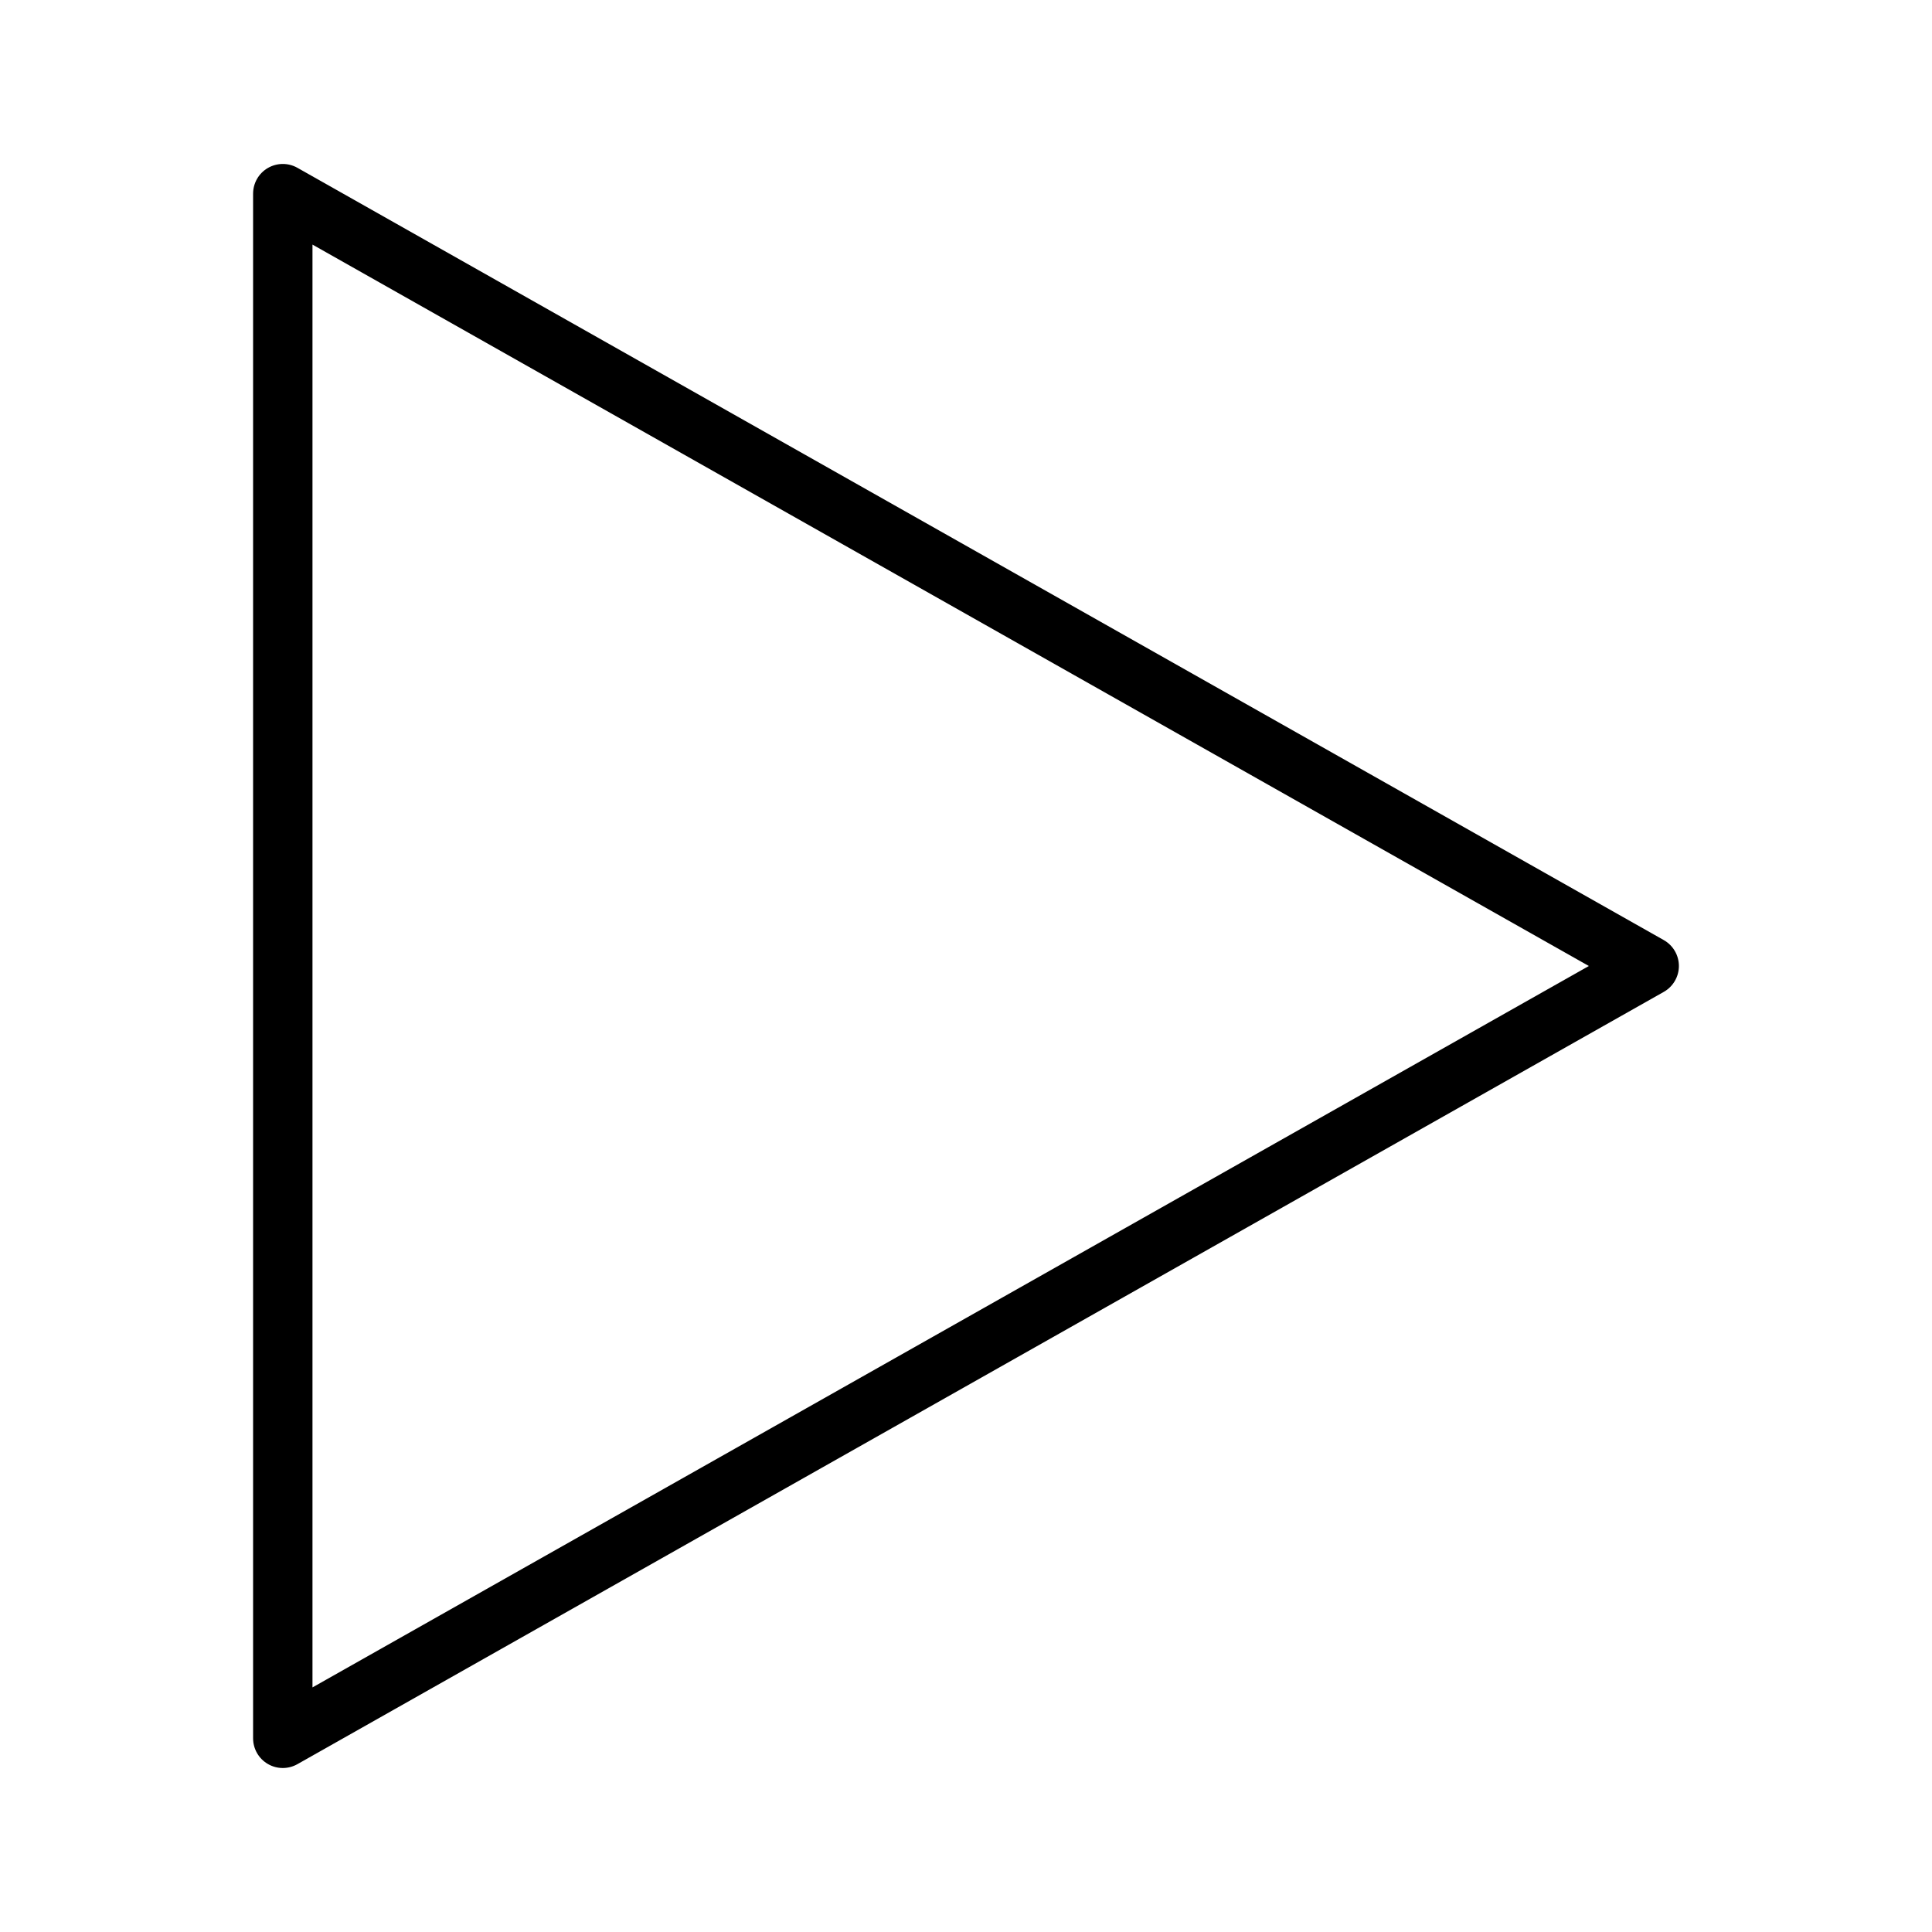 <?xml version="1.0" encoding="UTF-8"?>
<!-- Uploaded to: ICON Repo, www.svgrepo.com, Generator: ICON Repo Mixer Tools -->
<svg fill="#000000" width="800px" height="800px" version="1.1" viewBox="144 144 512 512" xmlns="http://www.w3.org/2000/svg">
 <path d="m584.93 393.14-362.11-204.67c-2.441-1.379-5.418-1.352-7.844 0.055-2.422 1.41-3.902 4.008-3.902 6.801v409.34c0 2.793 1.48 5.391 3.906 6.801 1.219 0.719 2.594 1.074 3.965 1.074 1.34 0 2.668-0.34 3.871-1.016l362.11-204.67c2.473-1.402 4-4.023 4-6.856 0-2.836-1.527-5.457-3.996-6.859zm-358.12 198.04v-382.36l338.25 191.18z"/>
</svg>